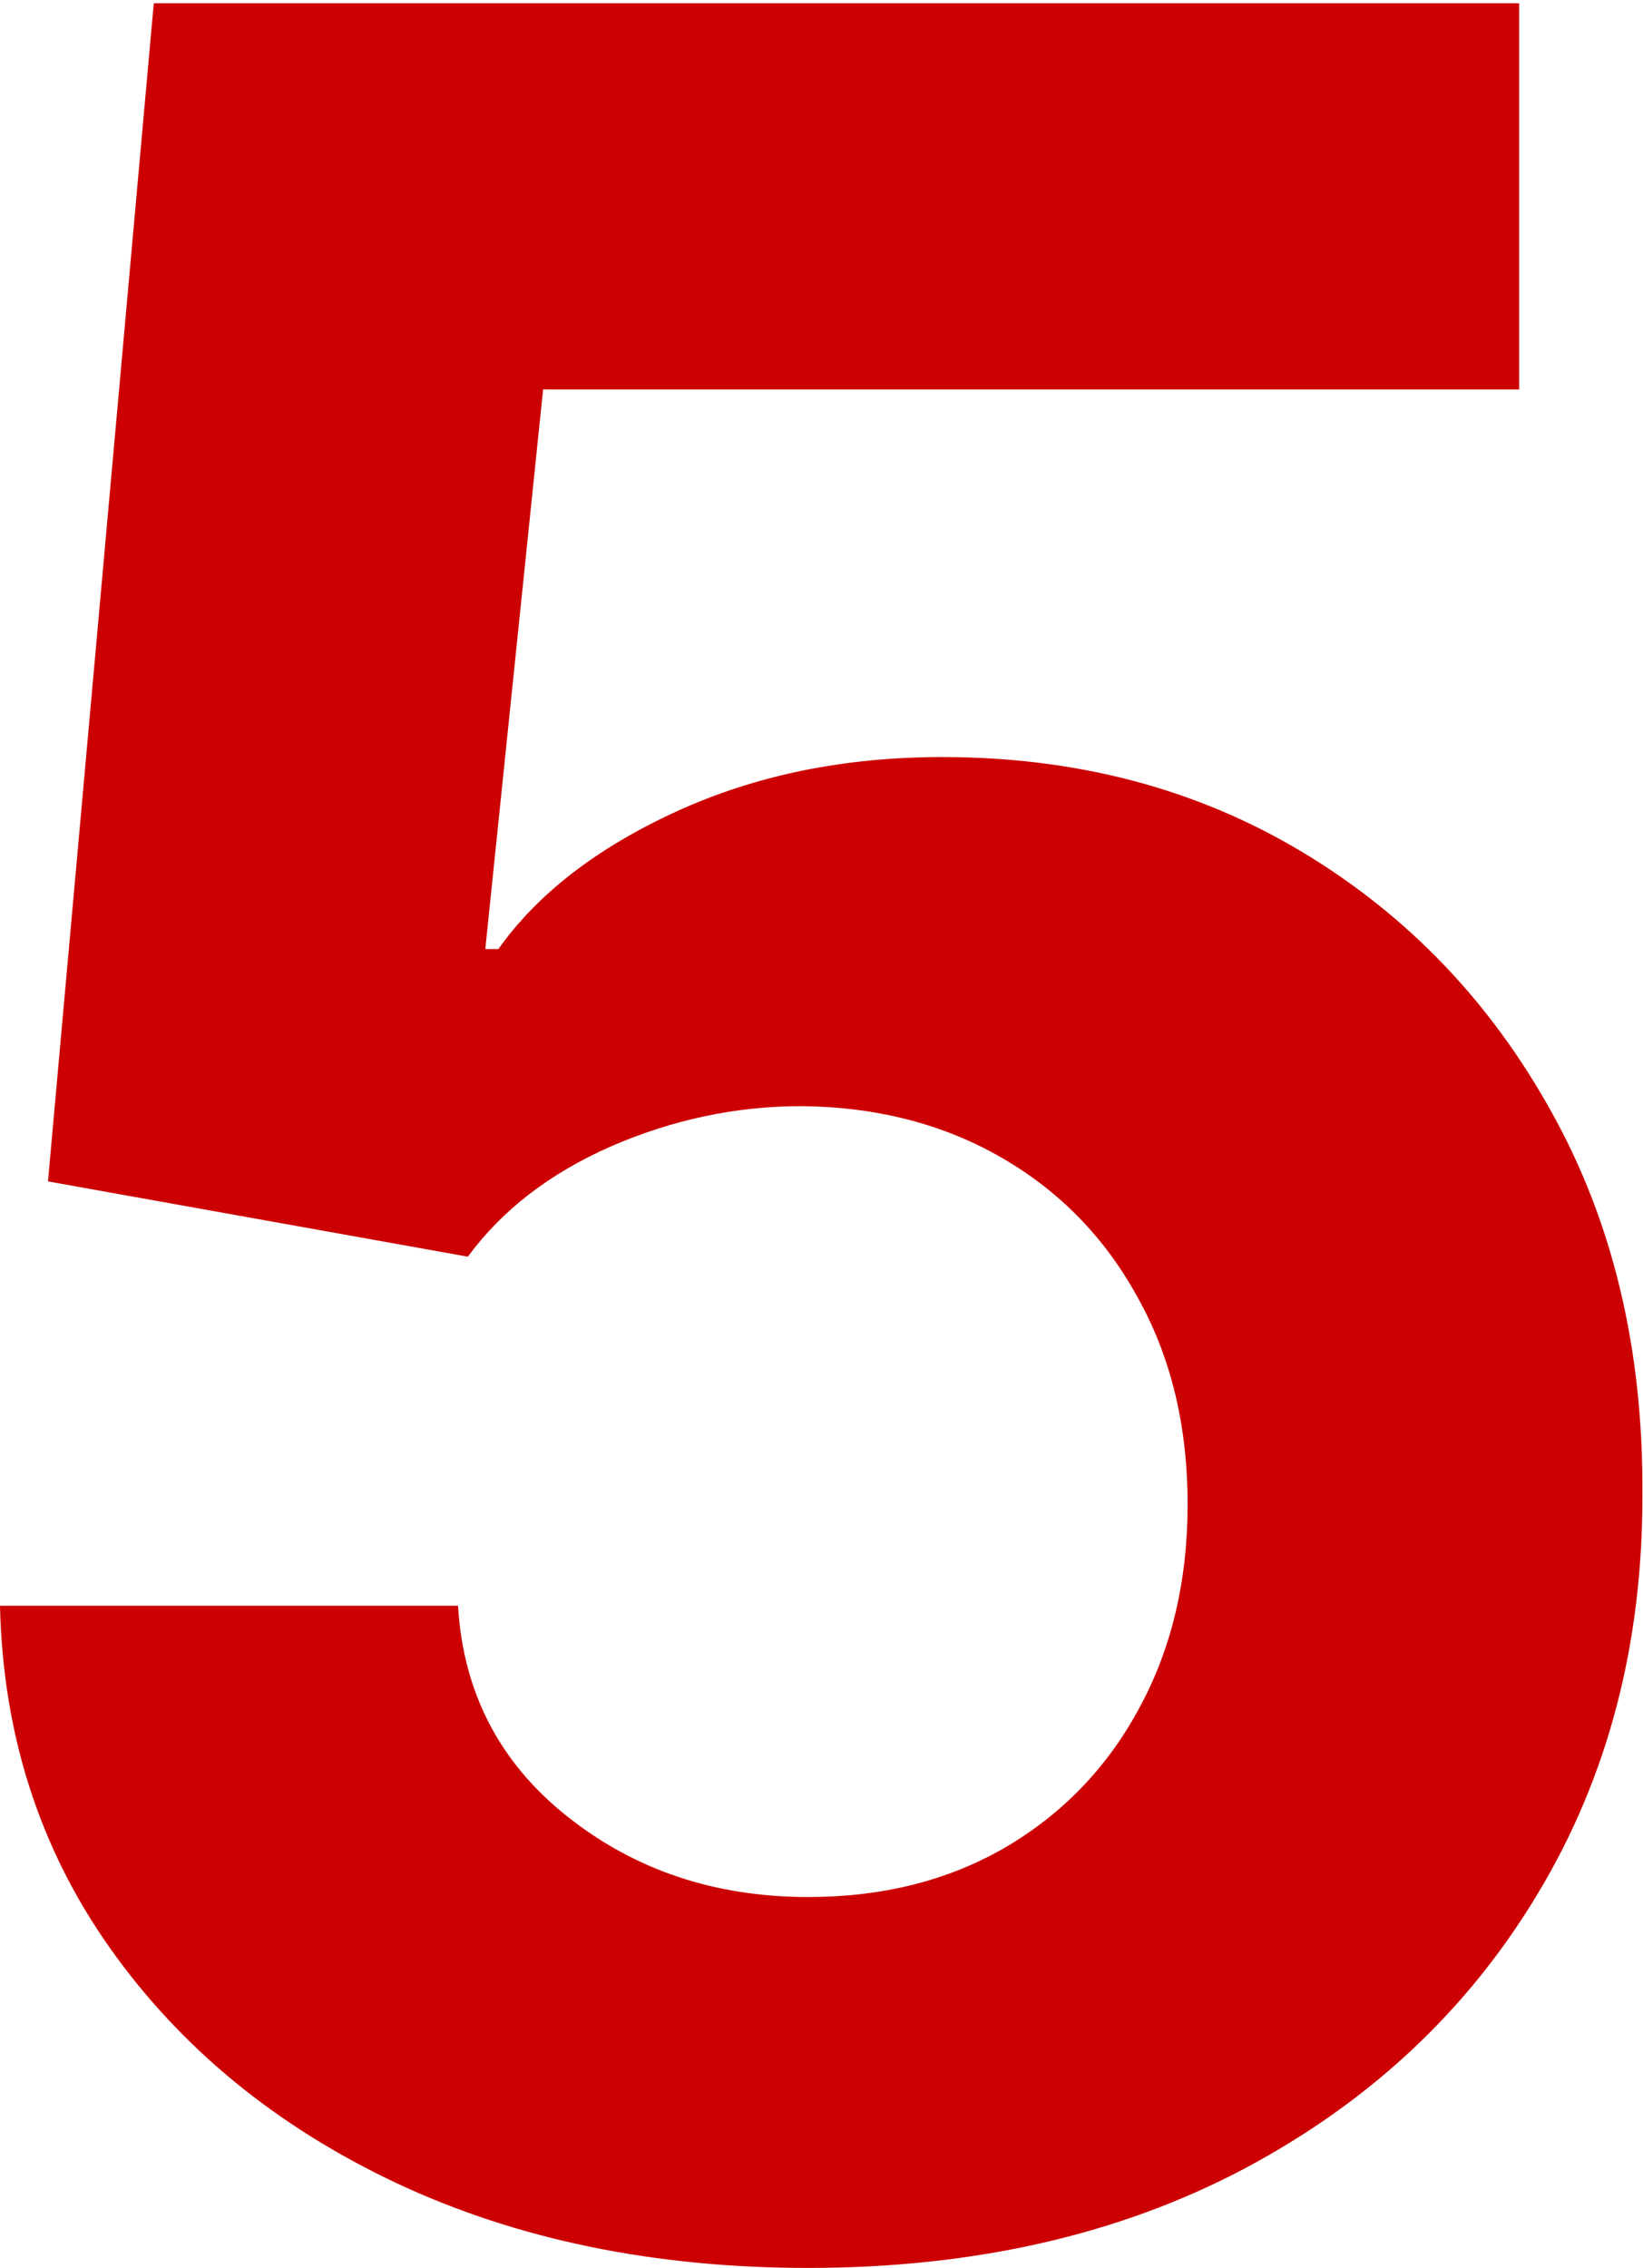 <svg width="321" height="443" viewBox="0 0 321 443" fill="none" xmlns="http://www.w3.org/2000/svg">
<path d="M157.884 442.966C127.77 442.966 100.923 437.427 77.344 426.347C53.906 415.267 35.298 399.998 21.52 380.537C7.741 361.077 0.568 338.776 0 313.634H89.489C90.483 330.537 97.585 344.245 110.795 354.756C124.006 365.267 139.702 370.523 157.884 370.523C172.372 370.523 185.156 367.327 196.236 360.935C207.457 354.401 216.193 345.381 222.443 333.875C228.835 322.228 232.031 308.875 232.031 293.819C232.031 278.478 228.764 264.983 222.23 253.336C215.838 241.688 206.96 232.597 195.597 226.063C184.233 219.529 171.236 216.191 156.605 216.049C143.821 216.049 131.392 218.676 119.318 223.932C107.386 229.188 98.082 236.361 91.406 245.452L9.375 230.75L30.043 0.637H296.804V76.063H106.108L94.815 185.367H97.372C105.043 174.571 116.619 165.623 132.102 158.52C147.585 151.418 164.915 147.867 184.091 147.867C210.369 147.867 233.807 154.046 254.403 166.404C275 178.762 291.264 195.736 303.196 217.327C315.128 238.776 321.023 263.492 320.881 291.475C321.023 320.878 314.205 347.015 300.426 369.884C286.79 392.611 267.685 410.509 243.111 423.577C218.679 436.503 190.27 442.966 157.884 442.966Z" fill="#CC0000"/>
</svg>
